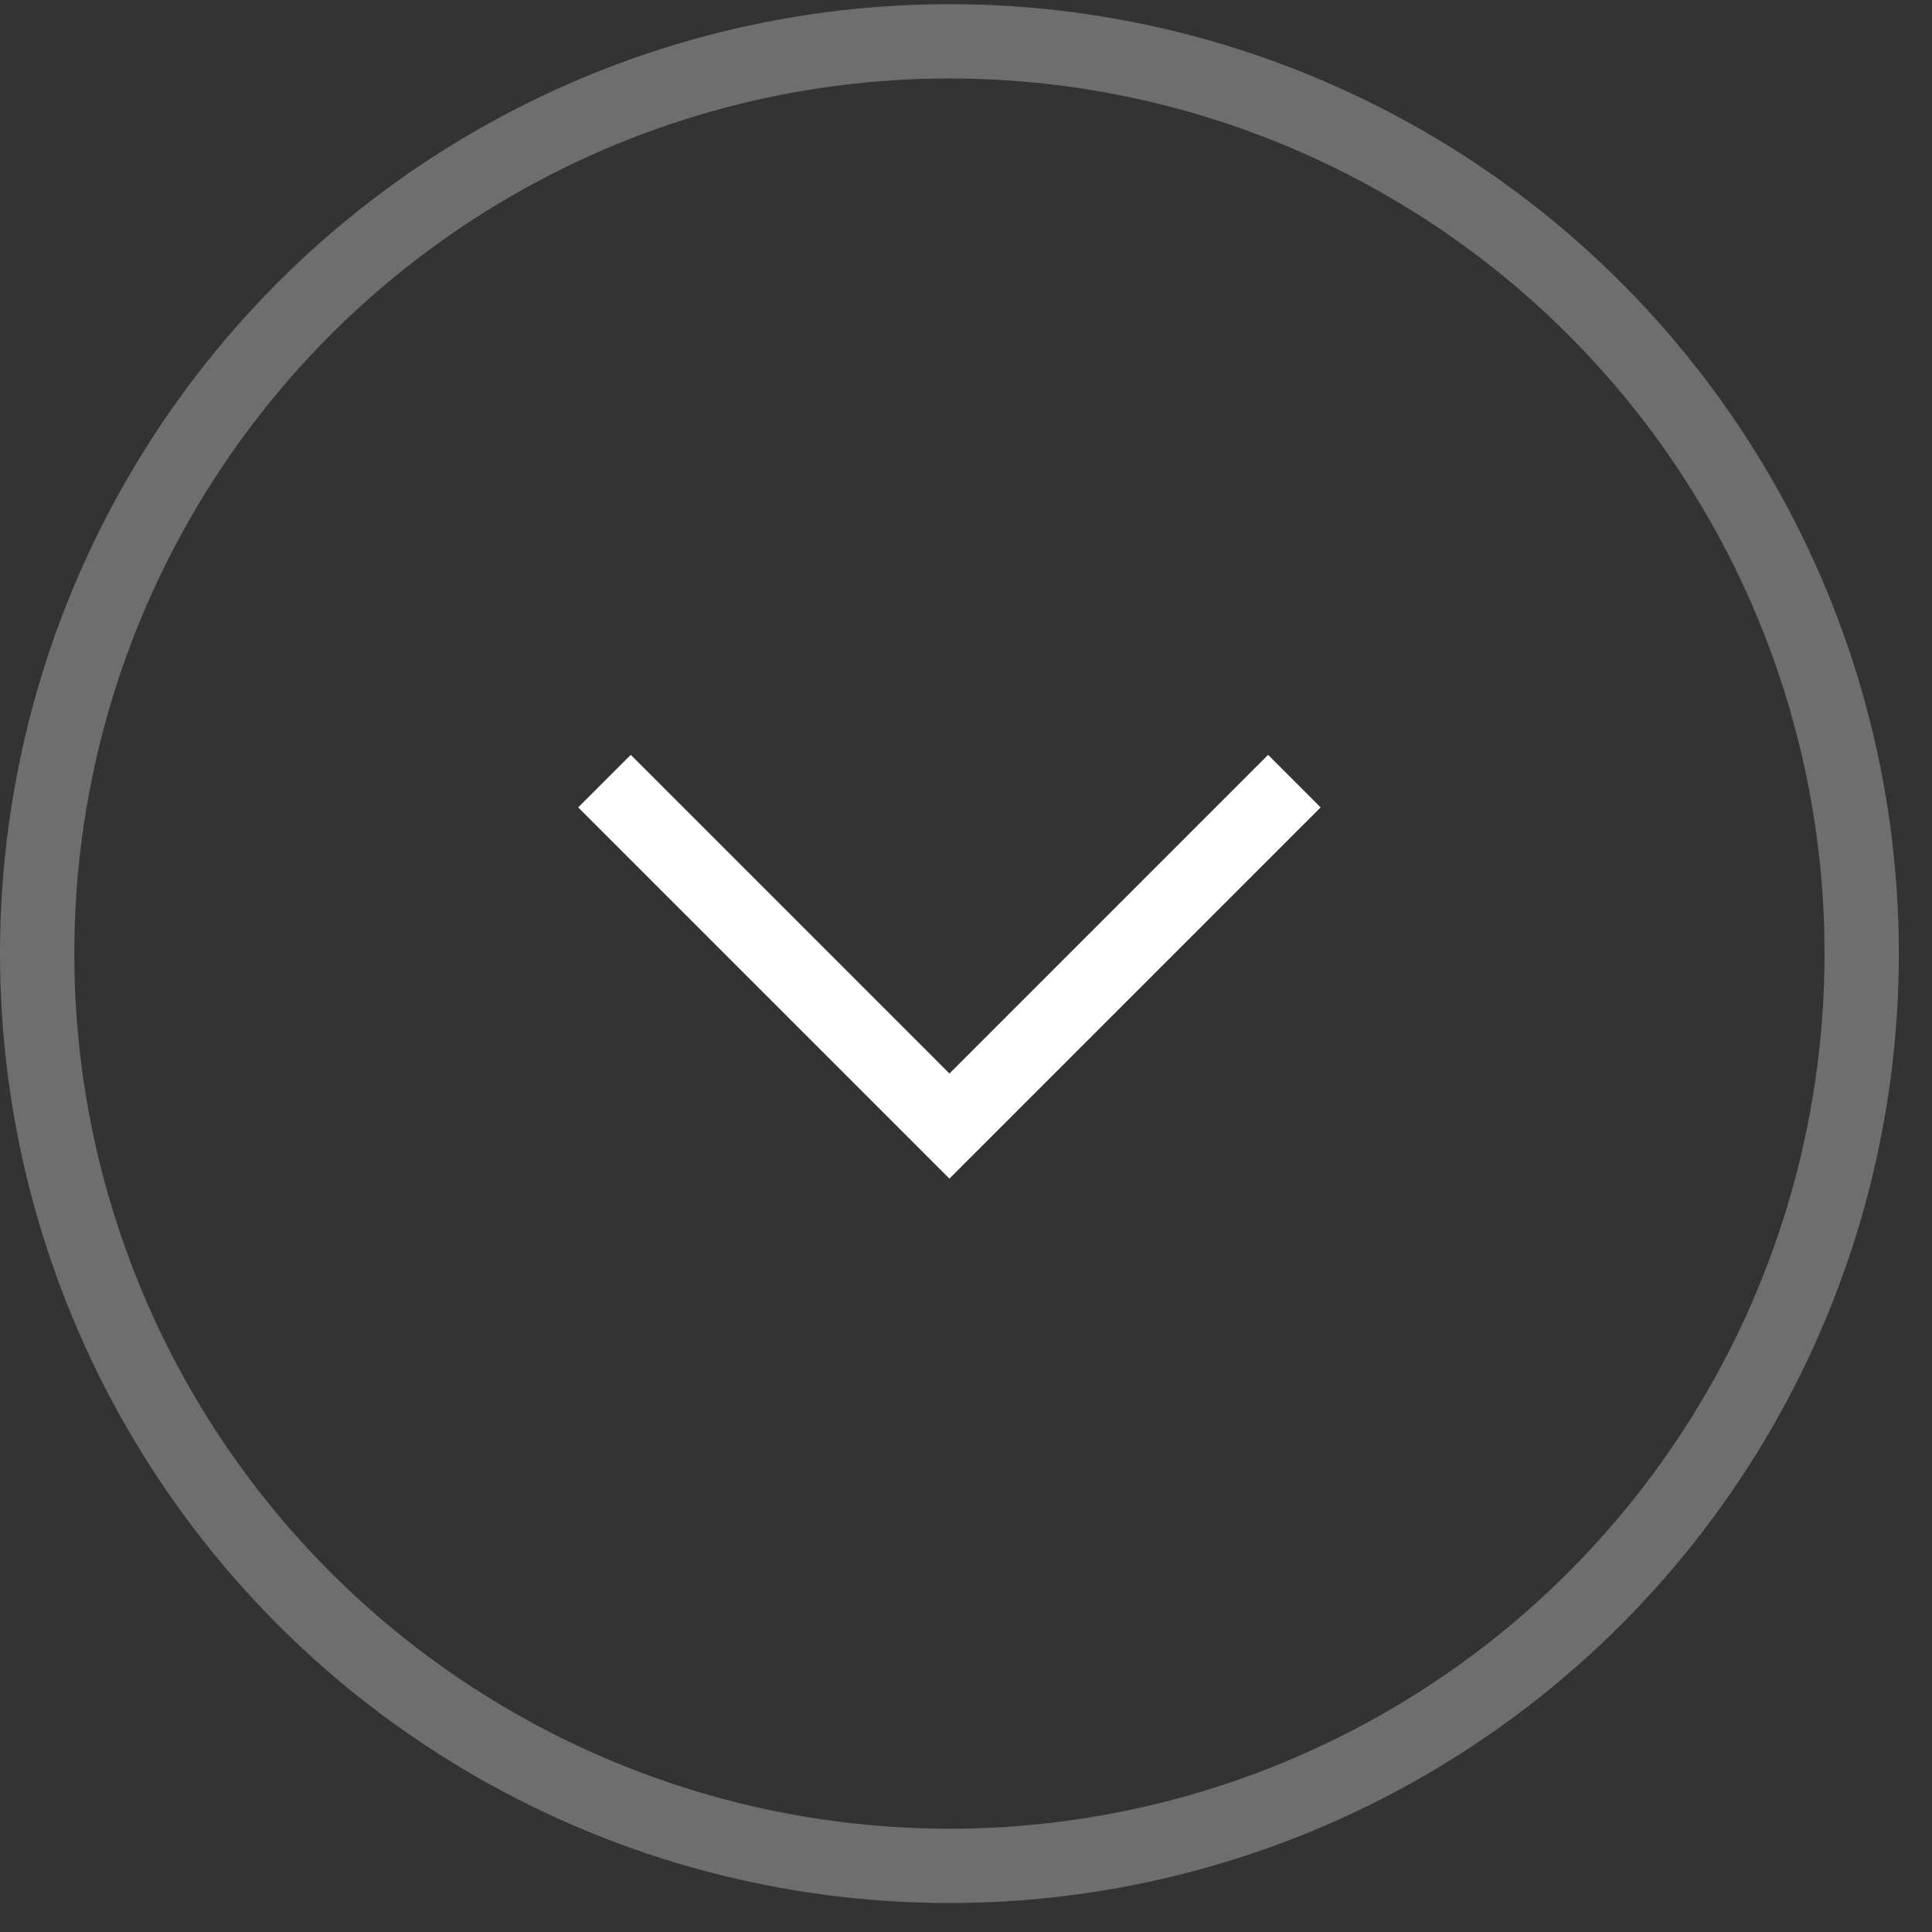 <svg width="26" height="26" viewBox="0 0 26 26" fill="none" xmlns="http://www.w3.org/2000/svg">
<rect x="0" y="0" width="26" height="26" fill="#333333" stroke="none"/>
<circle cx="12.777" cy="12.833" r="12.277" stroke="#6E6E6E"/>
<path d="M8.135 10.512L12.777 15.154L17.419 10.512" stroke="white"/>
</svg>
